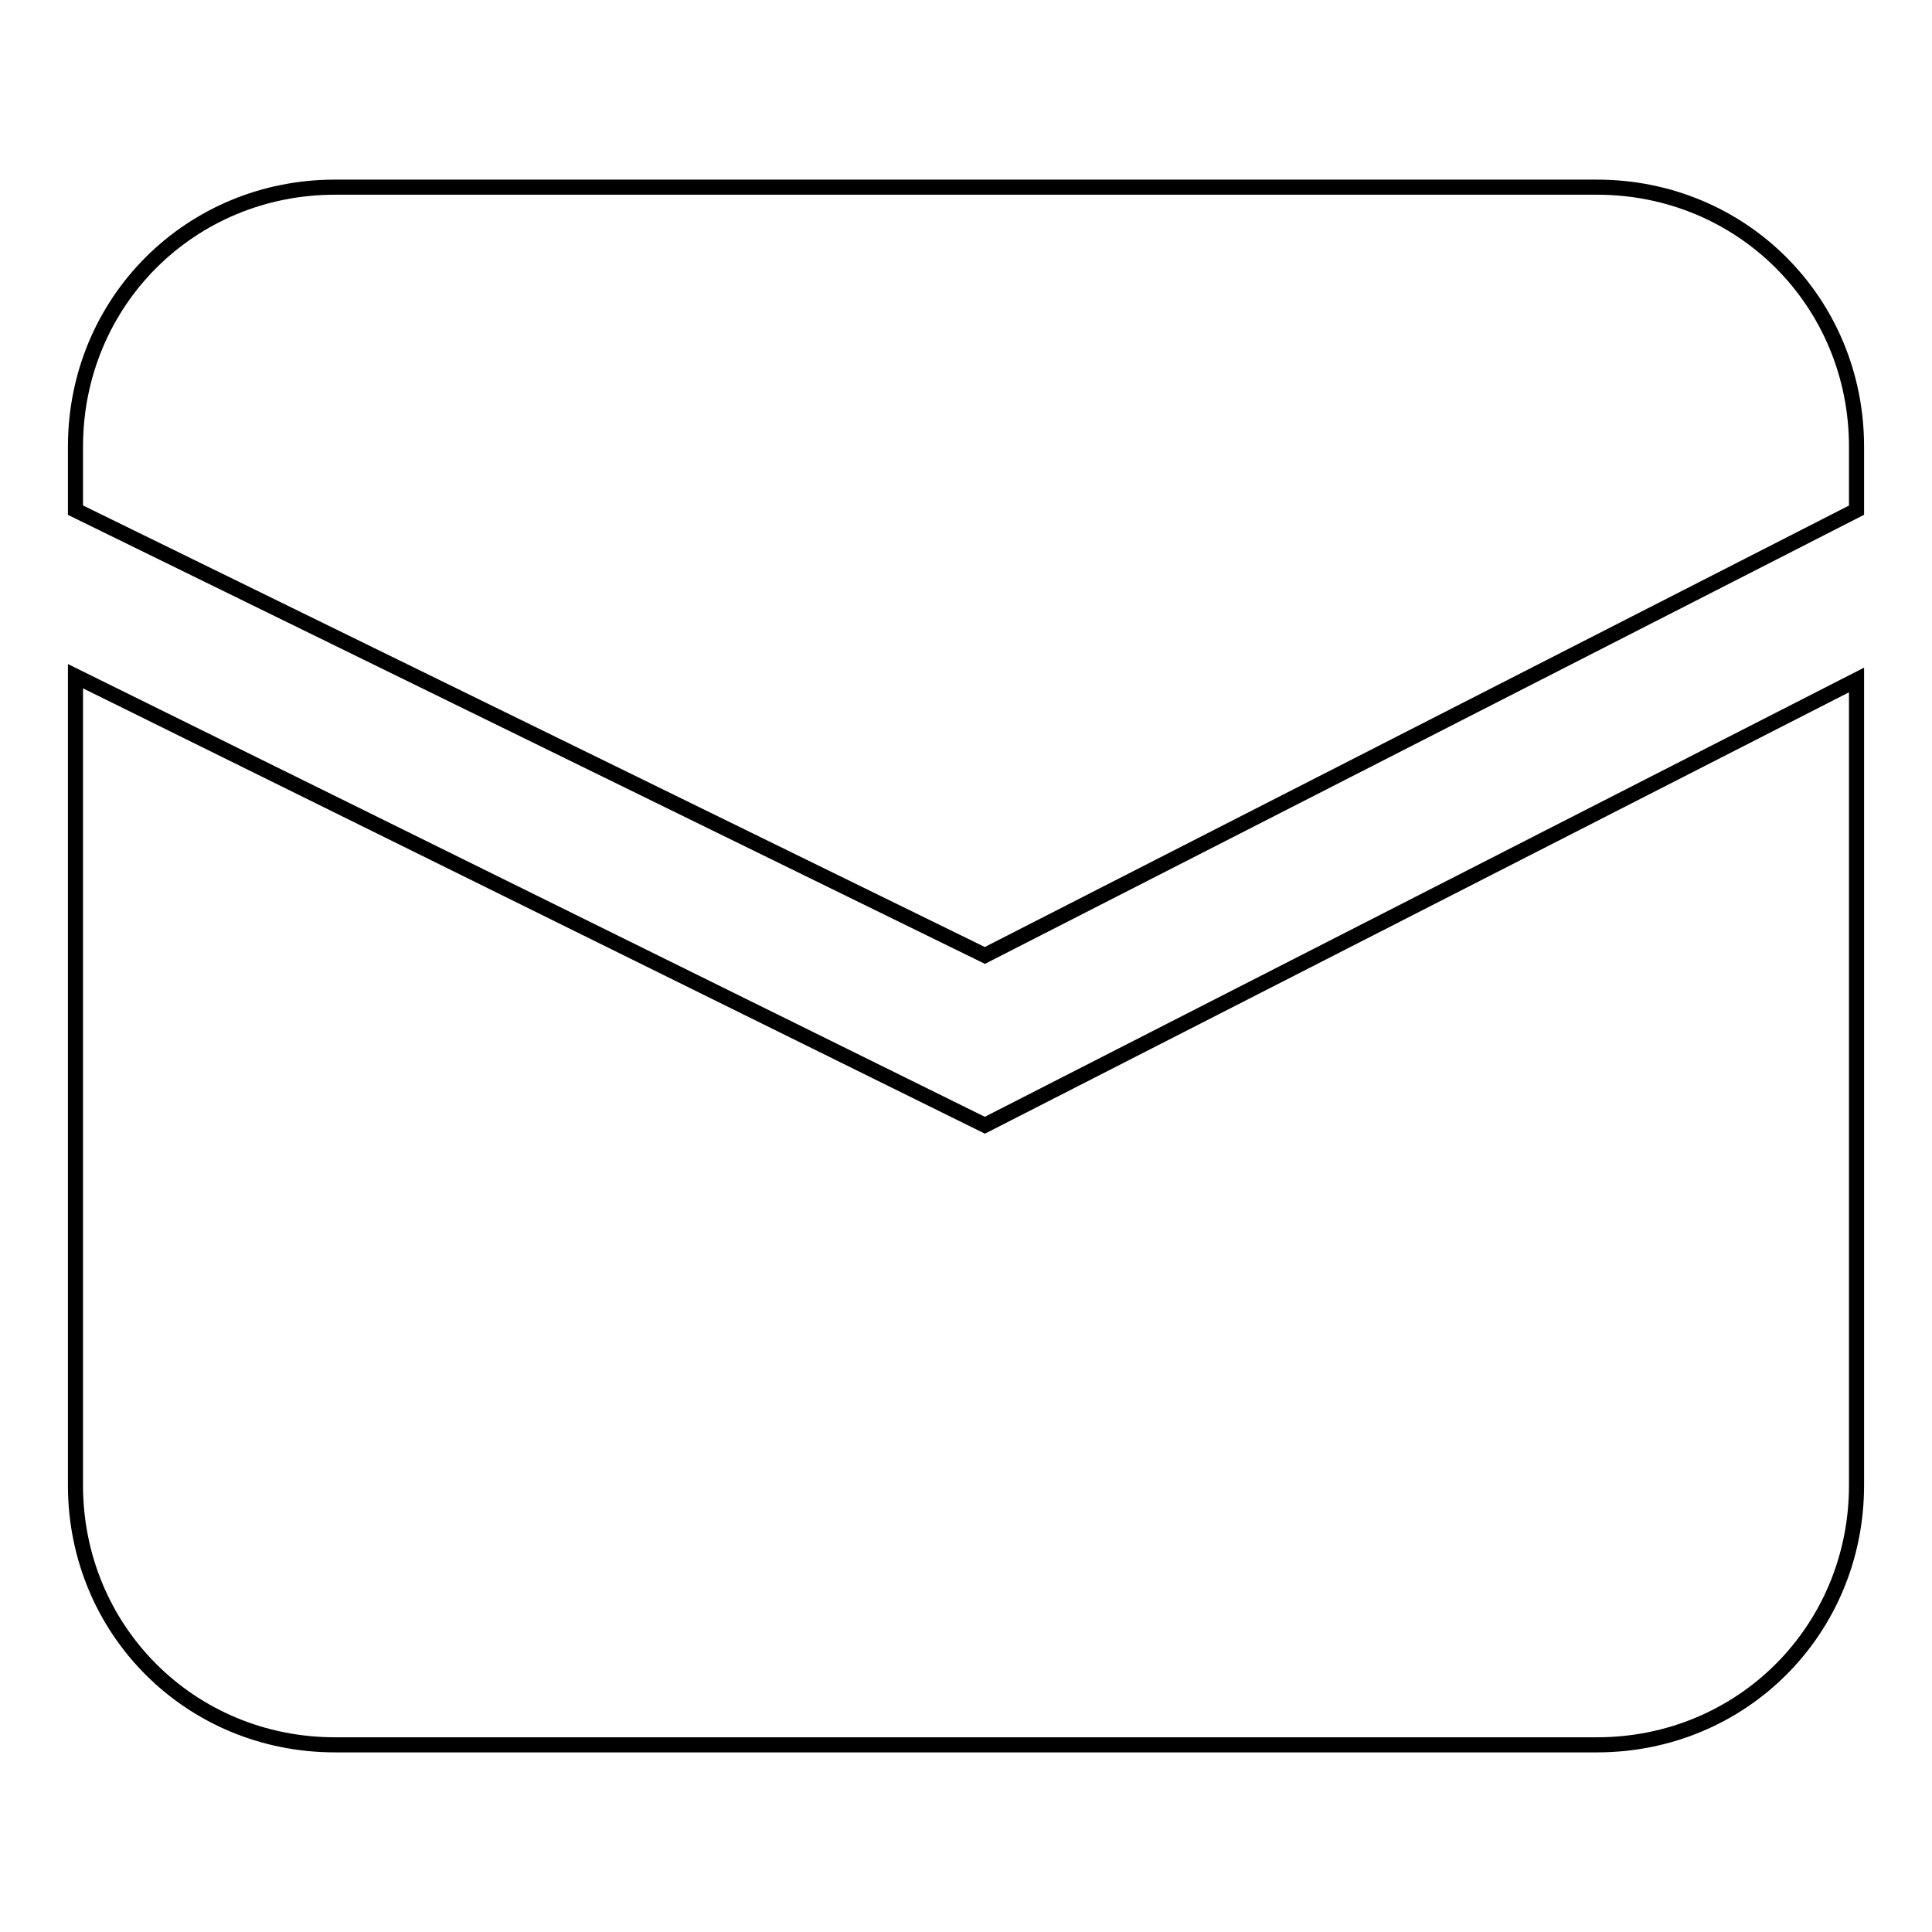 <?xml version="1.0" encoding="utf-8"?>
<!-- Svg Vector Icons : http://www.onlinewebfonts.com/icon -->
<!DOCTYPE svg PUBLIC "-//W3C//DTD SVG 1.1//EN" "http://www.w3.org/Graphics/SVG/1.1/DTD/svg11.dtd">
<svg version="1.1" xmlns="http://www.w3.org/2000/svg" xmlns:xlink="http://www.w3.org/1999/xlink" x="0px" y="0px" viewBox="0 0 256 256" enable-background="new 0 0 256 256" xml:space="preserve">
<g> <path stroke-width="2" fill-opacity="0" stroke="#000000"  d="M211.6,24.8H44.4C25.2,24.8,10,40,10,59.2v8.4l120.5,59l115.5-59v-8.4C246,40,230.8,24.8,211.6,24.8z  M10,89.6v107.2c0,19.2,15.2,34.4,34.4,34.4h167.2c19.2,0,34.4-15.2,34.4-34.4V90.1l-115.5,59L10,89.6z"/></g>
</svg>